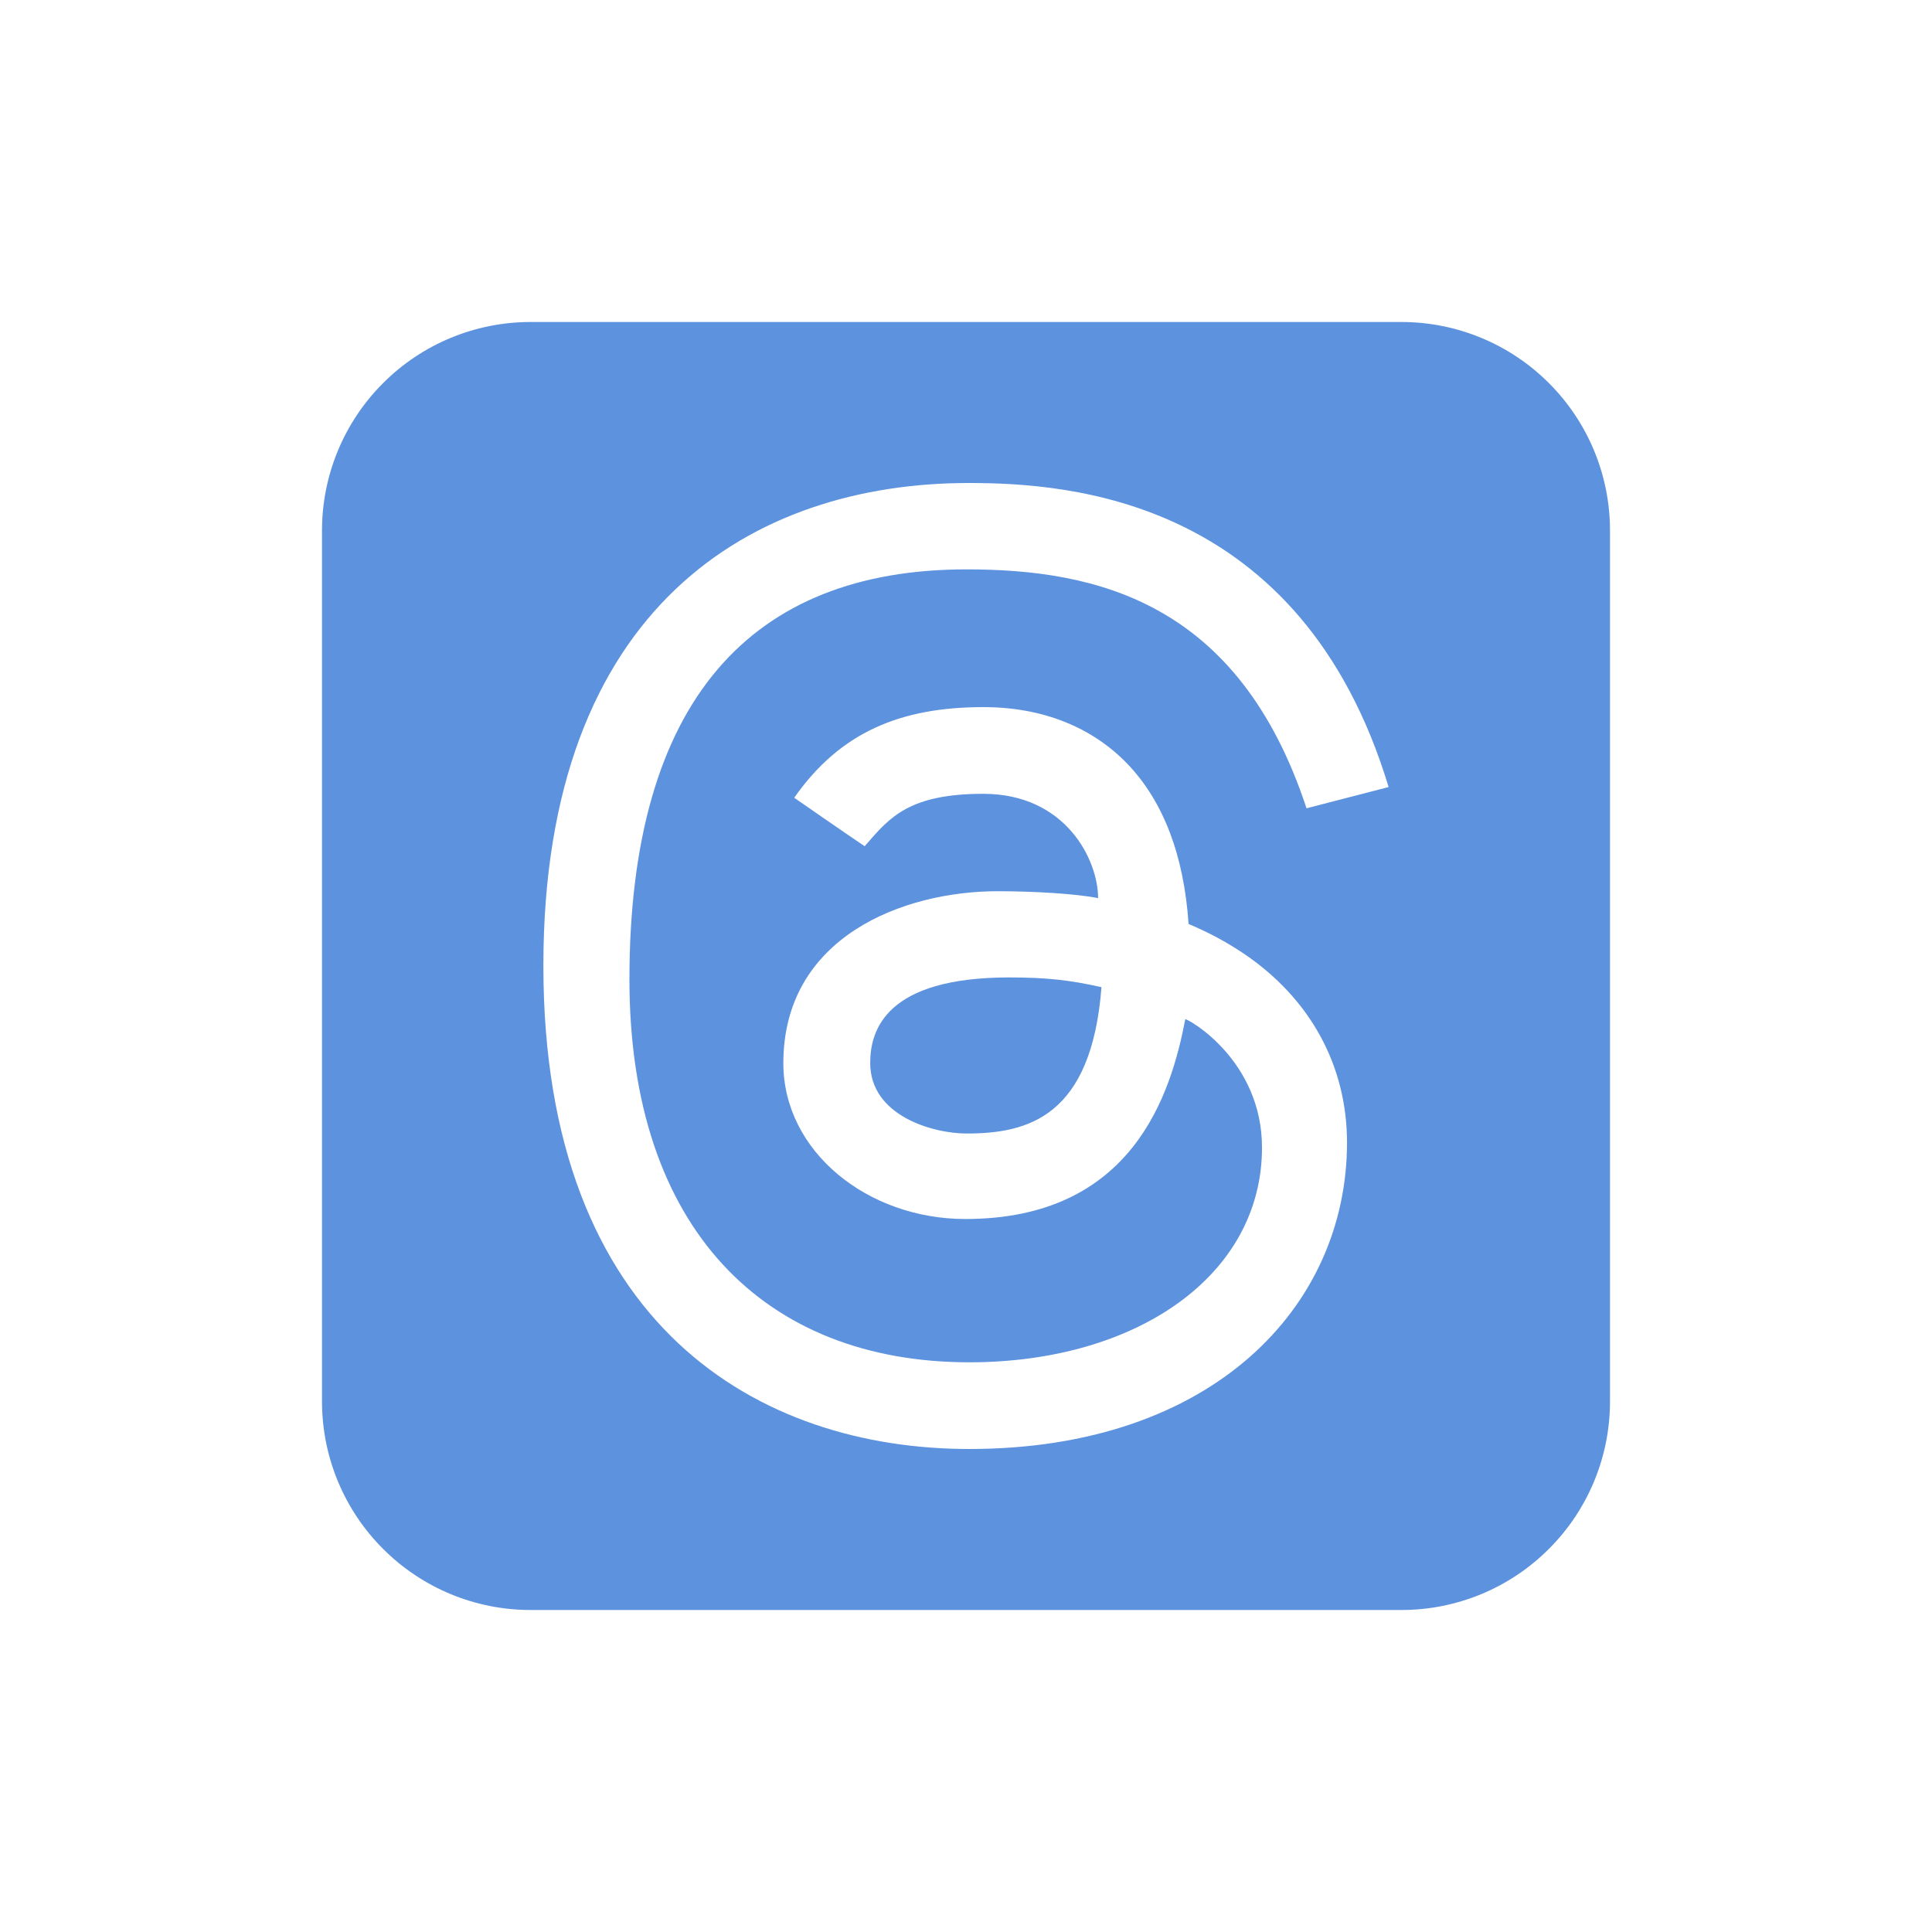 <svg width="24" height="24" viewBox="0 0 24 24" fill="none" xmlns="http://www.w3.org/2000/svg">
  <g clip-path="url(#clip0_5410_1230)">
    <path
      d="M10.81 13.204C10.81 12.794 11.007 12.142 12.537 12.142C13.006 12.142 13.295 12.176 13.683 12.263C13.559 13.869 12.773 14.081 12.009 14.081C11.591 14.081 10.81 13.863 10.81 13.204Z"
      fill="#5D92DE"
    />
    <path
      d="M6.59 20H17.41C18.097 20 18.756 19.727 19.241 19.241C19.727 18.756 20 18.097 20 17.41V6.59C20 5.903 19.727 5.244 19.241 4.759C18.756 4.273 18.097 4 17.41 4H6.59C5.903 4 5.244 4.273 4.759 4.759C4.273 5.244 4 5.903 4 6.59V17.41C4 18.097 4.273 18.756 4.759 19.241C5.244 19.727 5.903 20 6.59 20ZM9.866 9.91C10.433 9.1 11.181 8.784 12.216 8.784C12.946 8.784 13.567 9.03 14.011 9.495C14.454 9.961 14.707 10.627 14.765 11.478C15.01 11.581 15.236 11.702 15.443 11.841C16.275 12.4 16.733 13.236 16.733 14.194C16.733 16.231 15.063 18 12.041 18C9.446 18 6.75 16.49 6.75 11.996C6.75 7.526 9.361 6 12.033 6C13.267 6 16.162 6.182 17.25 9.777L16.23 10.041C15.388 7.481 13.623 7.073 12.006 7.073C9.331 7.073 7.819 8.701 7.819 12.166C7.819 15.273 9.509 16.923 12.041 16.923C14.124 16.923 15.677 15.841 15.677 14.256C15.677 13.177 14.771 12.661 14.724 12.661C14.547 13.586 14.073 15.143 11.991 15.143C10.778 15.143 9.731 14.305 9.731 13.207C9.731 11.639 11.219 11.071 12.394 11.071C12.834 11.071 13.364 11.101 13.641 11.157C13.641 10.679 13.237 9.861 12.215 9.861C11.304 9.861 11.055 10.149 10.765 10.485L10.741 10.512C10.539 10.377 9.866 9.91 9.866 9.91Z"
      fill="#5D92DE"
    />
  </g>
  <defs>
    <clipPath id="clip0_5410_1230">
      <rect width="20" height="20" fill="white" />
    </clipPath>
  </defs>
</svg>
